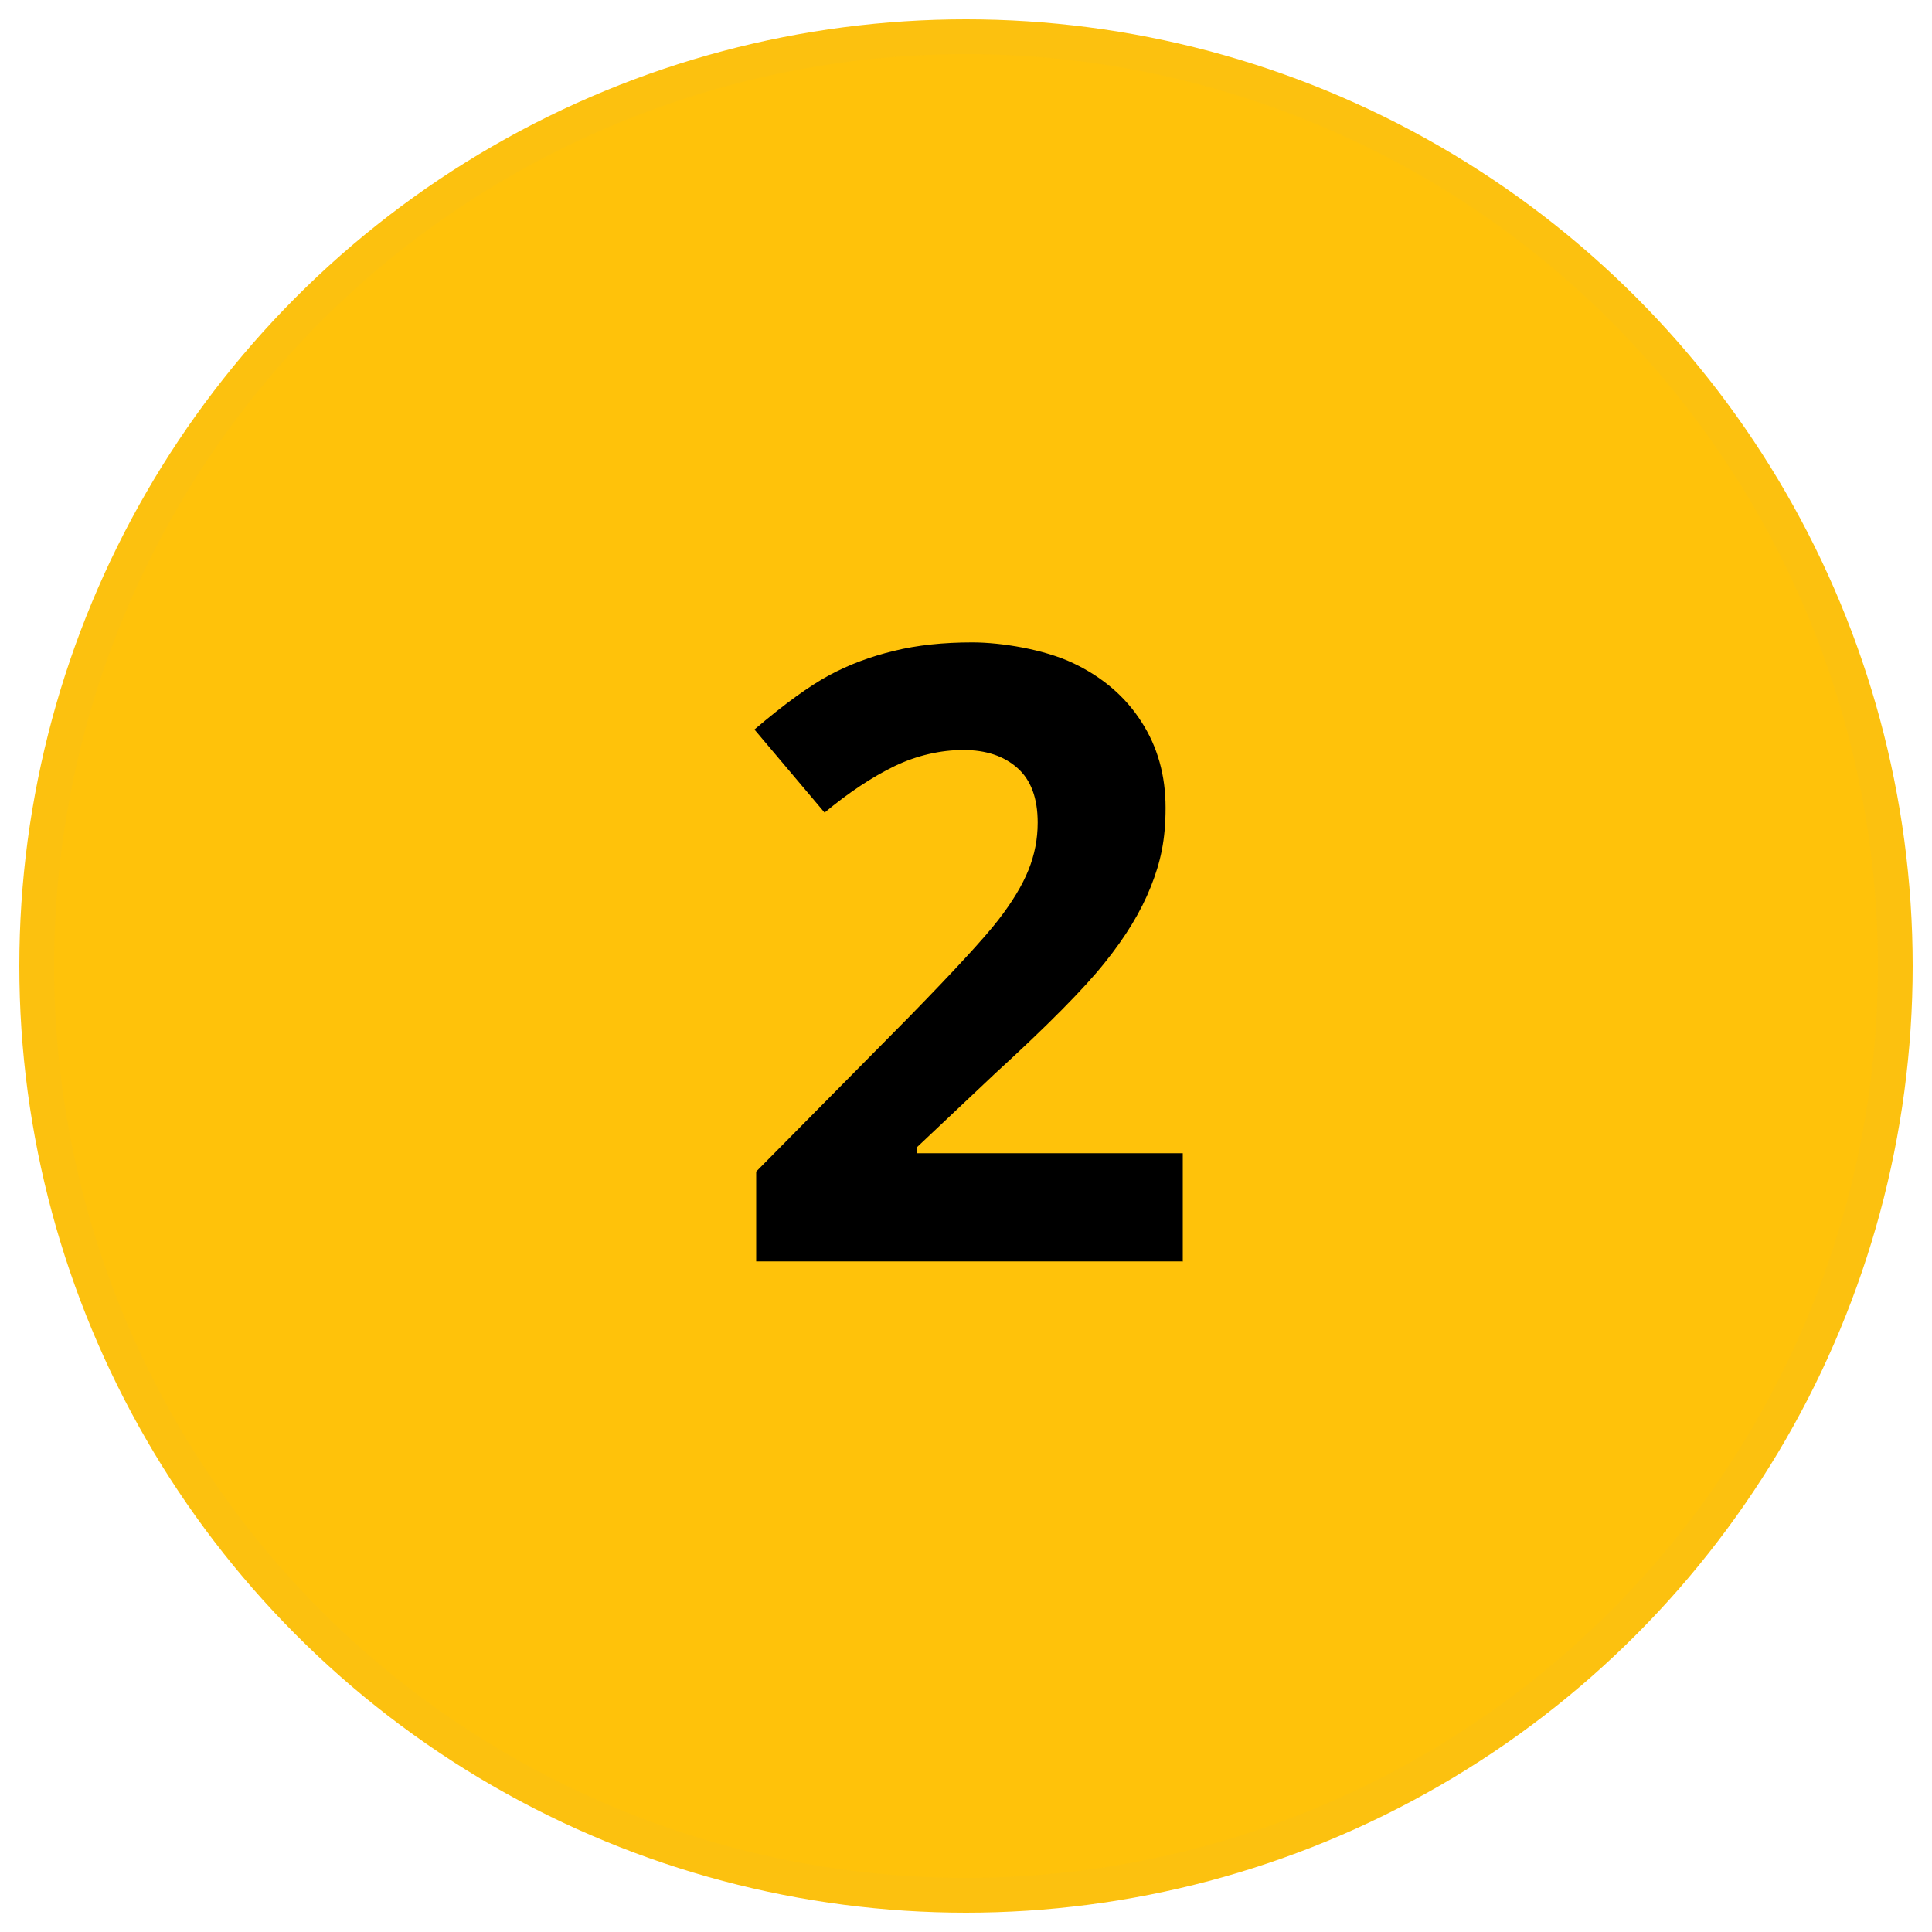 <?xml version="1.0" encoding="UTF-8"?>
<svg id="Ebene_1" xmlns="http://www.w3.org/2000/svg" width="1000" height="1000" version="1.1" viewBox="0 0 1000 1000">
  <!-- Generator: Adobe Illustrator 29.5.1, SVG Export Plug-In . SVG Version: 2.1.0 Build 141)  -->
  <defs>
    <style>
      .st0 {
        fill: #ffc20a;
        stroke: #fcc10f;
        stroke-miterlimit: 10;
        stroke-width: 18px;
      }
    </style>
  </defs>
  <circle class="st0" cx="500" cy="500" r="481"/>
  <path d="M612.3,652.9h-220.9v-46.5l79.3-80.2c23.5-24.1,38.8-40.7,46-50,7.2-9.3,12.4-17.9,15.6-25.8,3.2-7.9,4.8-16.1,4.8-24.6,0-12.7-3.5-22.1-10.5-28.3-7-6.2-16.3-9.3-28-9.3s-24.1,2.8-35.7,8.4c-11.5,5.6-23.6,13.6-36.1,24l-36.3-43c15.6-13.3,28.5-22.6,38.7-28.1,10.2-5.5,21.4-9.7,33.5-12.6,12.1-3,25.6-4.4,40.6-4.4s37.2,3.6,52.3,10.8c15.1,7.2,26.9,17.3,35.2,30.3,8.4,13,12.5,27.8,12.5,44.5s-2.6,28.2-7.7,41c-5.1,12.8-13,25.8-23.8,39.2-10.7,13.4-29.6,32.5-56.7,57.3l-40.6,38.3v3h137.7v56.2Z"/>
</svg>